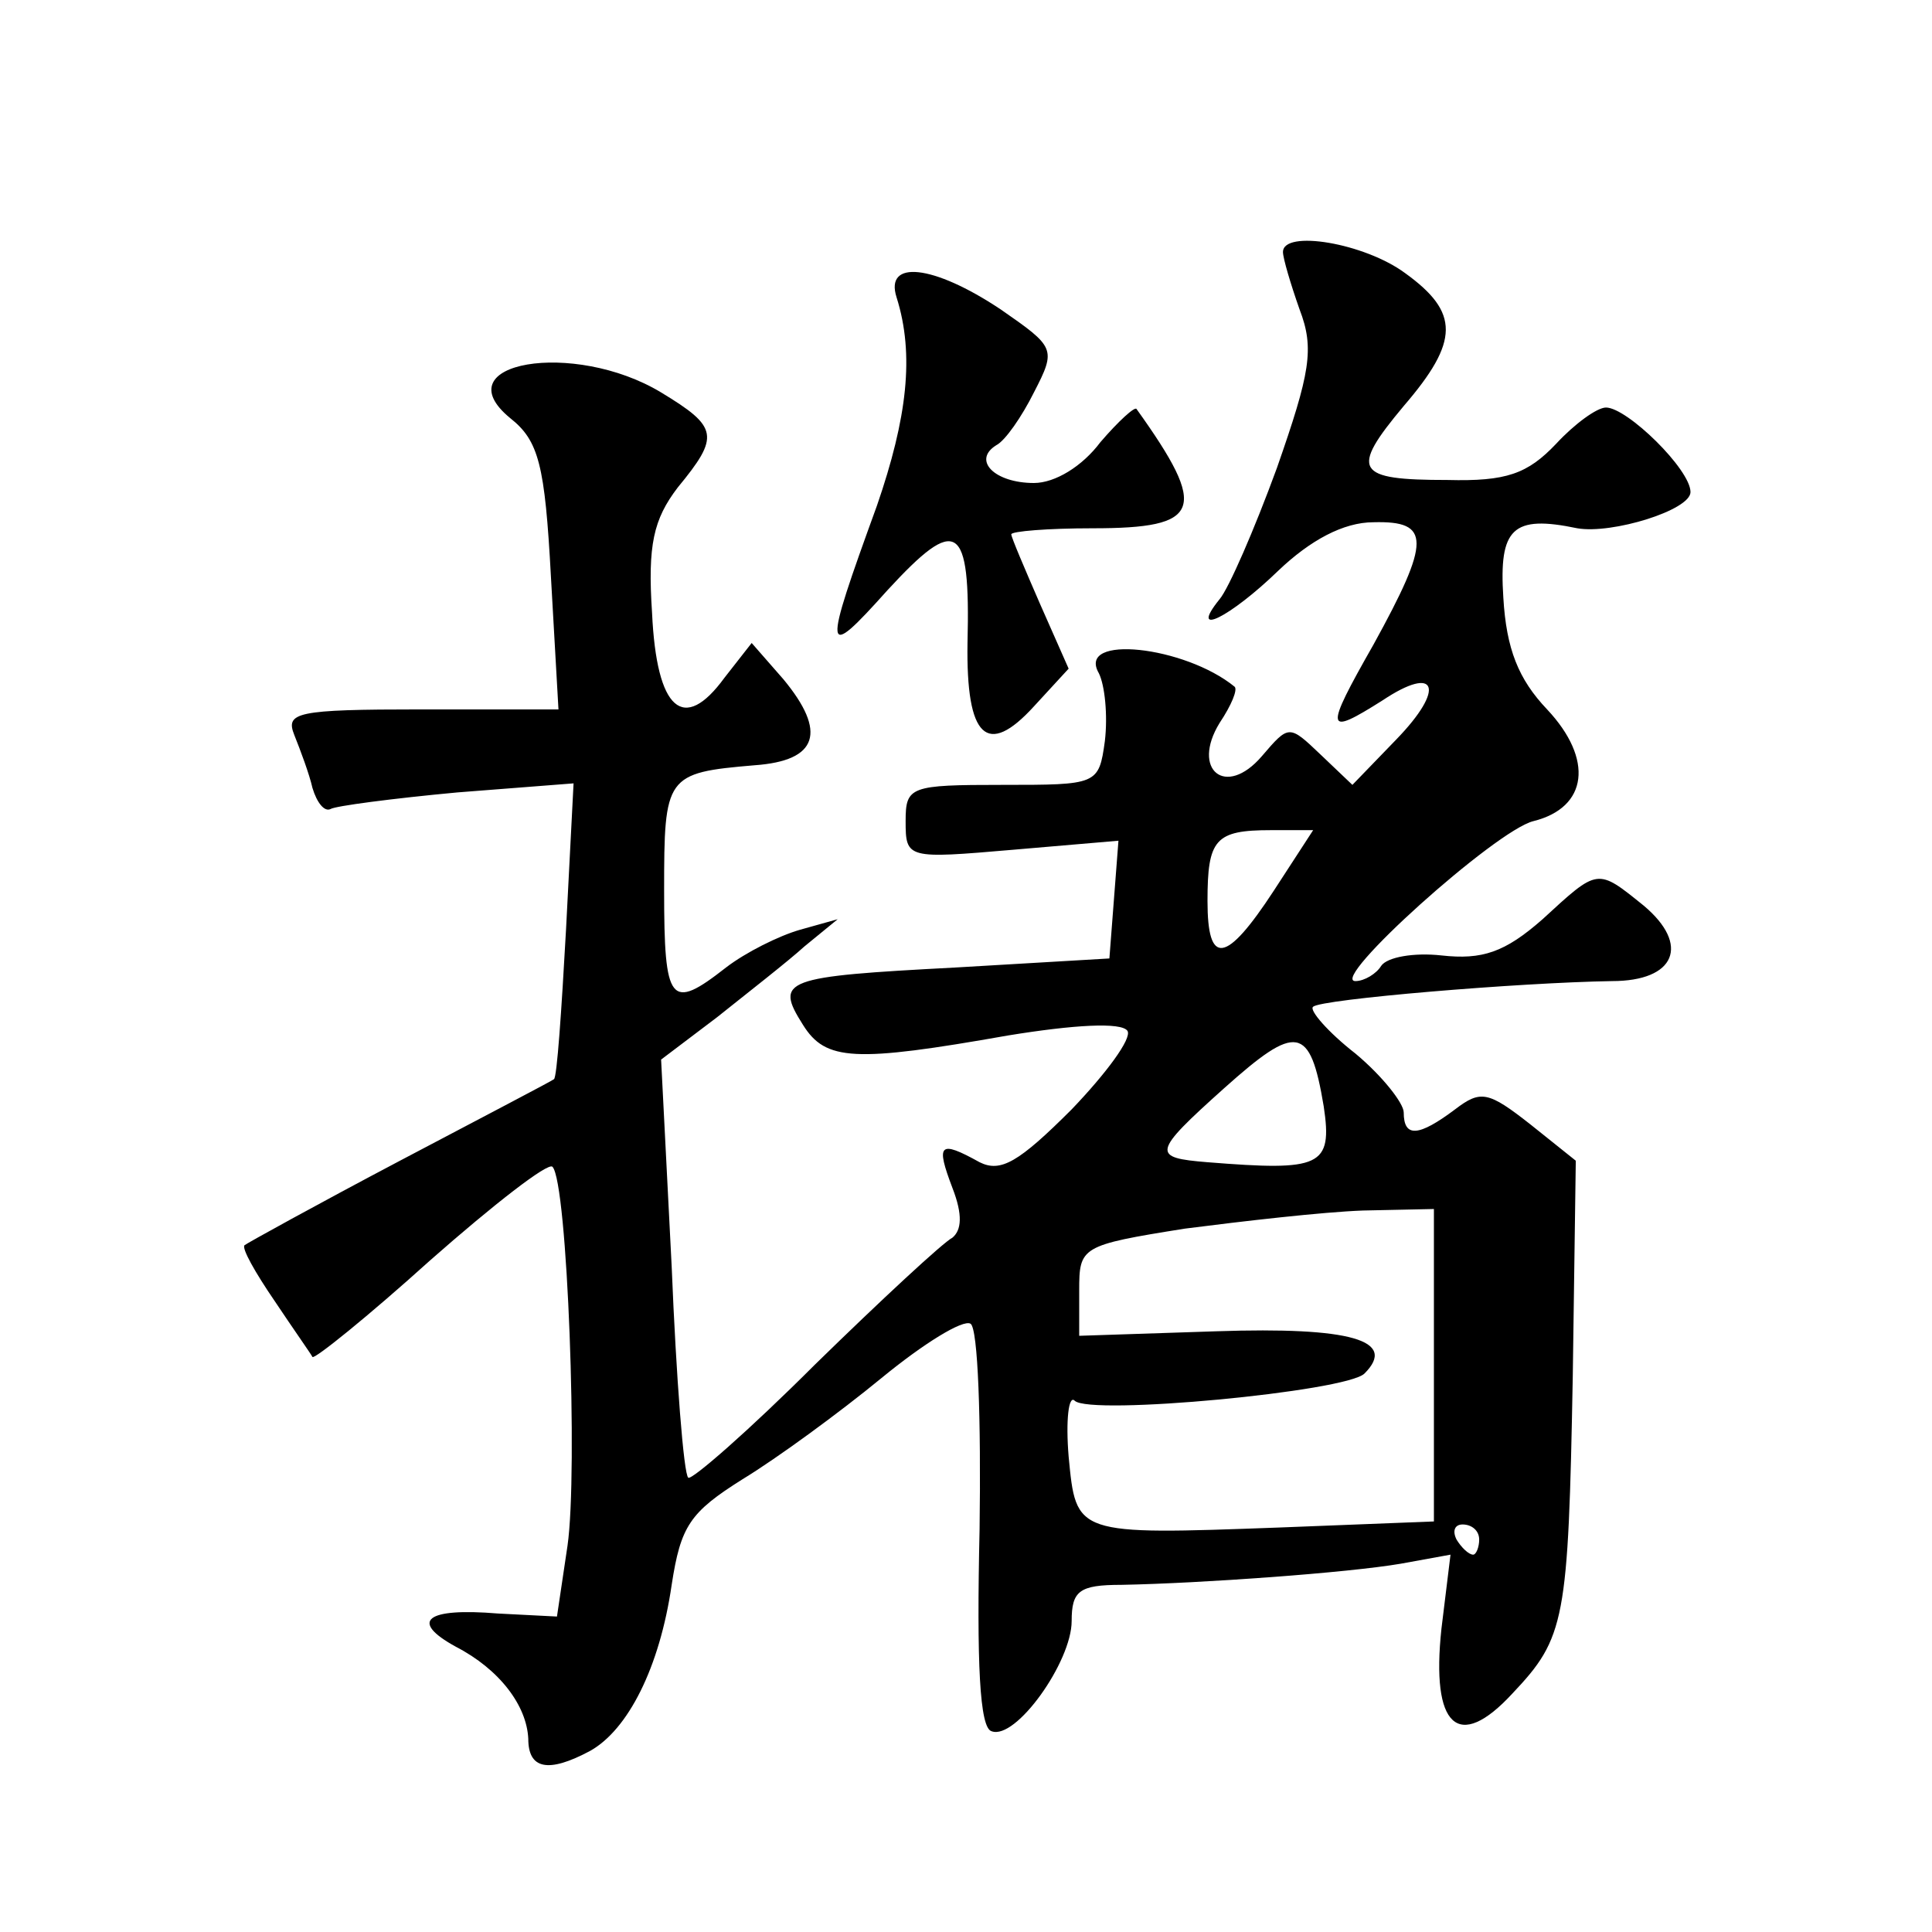 <?xml version="1.0" standalone="no"?>
<!DOCTYPE svg PUBLIC "-//W3C//DTD SVG 20010904//EN"
 "http://www.w3.org/TR/2001/REC-SVG-20010904/DTD/svg10.dtd">
<svg version="1.0" xmlns="http://www.w3.org/2000/svg"
 width="128pt" height="128pt" viewBox="0 0 128 128"
 preserveAspectRatio="xMidYMid meet">
<g transform="translate(0,128) scale(0.1,-0.1)"
fill="#0" stroke="none">
<path d="M850 1113 c0 -4 5 -21 11 -38 10 -26 7 -42 -15 -105 -15 -41 -32 -80 -38
-87 -21 -26 7 -12 39 19 21 20 43 32 63 32 38 1 38 -12 0 -81 -33 -58 -32 -61 6
-37 36 24 42 8 9 -26 l-29 -30 -21 20 c-21 20 -21 20 -39 -1 -24 -28 -47 -9 -28
22 8 12 12 22 10 24 -33 27 -105 35 -90 9 4 -8 6 -28 4 -45 -4 -29 -5 -29 -68 -29
-61 0 -64 -1 -64 -24 0 -25 1 -25 71 -19 l70 6 -3 -39 -3 -39 -102 -6 c-114 -6
-120 -8 -101 -38 15 -24 34 -25 136 -7 43 7 75 9 79 3 3 -5 -14 -28 -37 -52 -35
-35 -47 -42 -61 -35 -27 15 -29 12 -18 -17 7 -18 6 -28 0 -33 -6 -3 -47 -41 -91
-84 -44 -44 -82 -77 -84 -75 -3 2 -8 66 -11 140 l-7 137 37 28 c20 16 47 37 58
47 l22 18 -25 -7 c-14 -4 -36 -15 -49 -25 -37 -29 -41 -24 -41 51 0 76 1 78 60
83 42 3 48 22 19 57 l-21 24 -18 -23 c-27 -37 -45 -22 -48 43 -3 45 1 62 17 83
28 34 27 40 -11 63 -58 35 -145 20 -100 -17 19 -15 23 -31 27 -105 l5 -88 -91 0
c-83 0 -90 -2 -84 -17 4 -10 10 -26 12 -35 3 -10 8 -16 12 -14 3 2 41 7 84 11 l77
6 -5 -97 c-3 -54 -6 -98 -8 -99 -1 -1 -47 -25 -102 -54 -55 -29 -102 -55 -103 -56
-2 -2 7 -18 20 -37 12 -18 24 -35 25 -37 1 -2 37 27 78 64 42 37 78 65 81 62 10
-10 17 -202 10 -251 l-7 -47 -39 2 c-48 4 -59 -5 -28 -22 29 -15 47 -39 48 -61
0 -20 13 -23 41 -8 25 14 46 55 54 110 6 39 12 48 47 70 23 14 64 44 92 67 28 23
54 39 59 36 5 -3 7 -64 6 -136 -2 -89 0 -132 8 -134 16 -6 53 46 53 73 0 20 5 24
33 24 53 1 150 8 185 14 l33 6 -6 -49 c-7 -65 11 -82 47 -43 35 37 37 48 40 210
l2 143 -30 24 c-28 22 -33 23 -50 10 -24 -18 -34 -19 -34 -2 0 6 -14 24 -32 39
-18 14 -31 29 -28 31 5 5 136 16 198 17 42 0 52 24 21 50 -31 25 -30 25 -67 -9
-25 -22 -40 -27 -67 -24 -18 2 -36 -1 -40 -7 -3 -5 -11 -10 -17 -10 -18 0 93 100
118 106 36 9 40 41 9 74 -19 20 -27 40 -29 74 -3 46 6 55 49 46 23 -4 75 12 75
24 0 15 -42 56 -56 56 -6 0 -21 -11 -33 -24 -19 -20 -33 -25 -72 -24 -61 0 -65
6 -29 49 37 43 37 62 1 88 -27 20 -81 29 -81 14z m-6 -423 c-32 -49 -44 -50 -44
-7 0 41 5 47 42 47 l28 0 -26 -40z m33 -143 c6 -40 -2 -43 -77 -37 -37 3 -37 6
11 49 48 43 57 42 66 -12z m73 -172 l0 -103 -102 -4 c-136 -5 -135 -5 -140 47 -2
24 0 41 4 37 10 -10 180 6 192 18 22 22 -9 31 -98 28 l-91 -3 0 30 c0 29 1 30 70
41 39 5 91 11 118 12 l47 1 0 -104z m30 -115 c0 -5 -2 -10 -4 -10 -3 0 -8 5 -11
10 -3 6 -1 10 4 10 6 0 11 -4 11 -10z M594 1083 c12 -38 7 -80 -13 -138 -36 -99
-36 -104 7 -56 46 50 55 45 53 -35 -1 -63 13 -76 44 -42 l23 25 -19 43 c-10 23
-19 44 -19 46 0 2 24 4 54 4 72 0 77 12 29 79 -1 2 -12 -8 -24 -22 -12 -16 -30
-27 -44 -27 -26 0 -41 15 -25 25 6 3 17 19 25 35 15 29 14 30 -22 55 -45 30 -77
33 -69 8z"/>
</g>
</svg>
